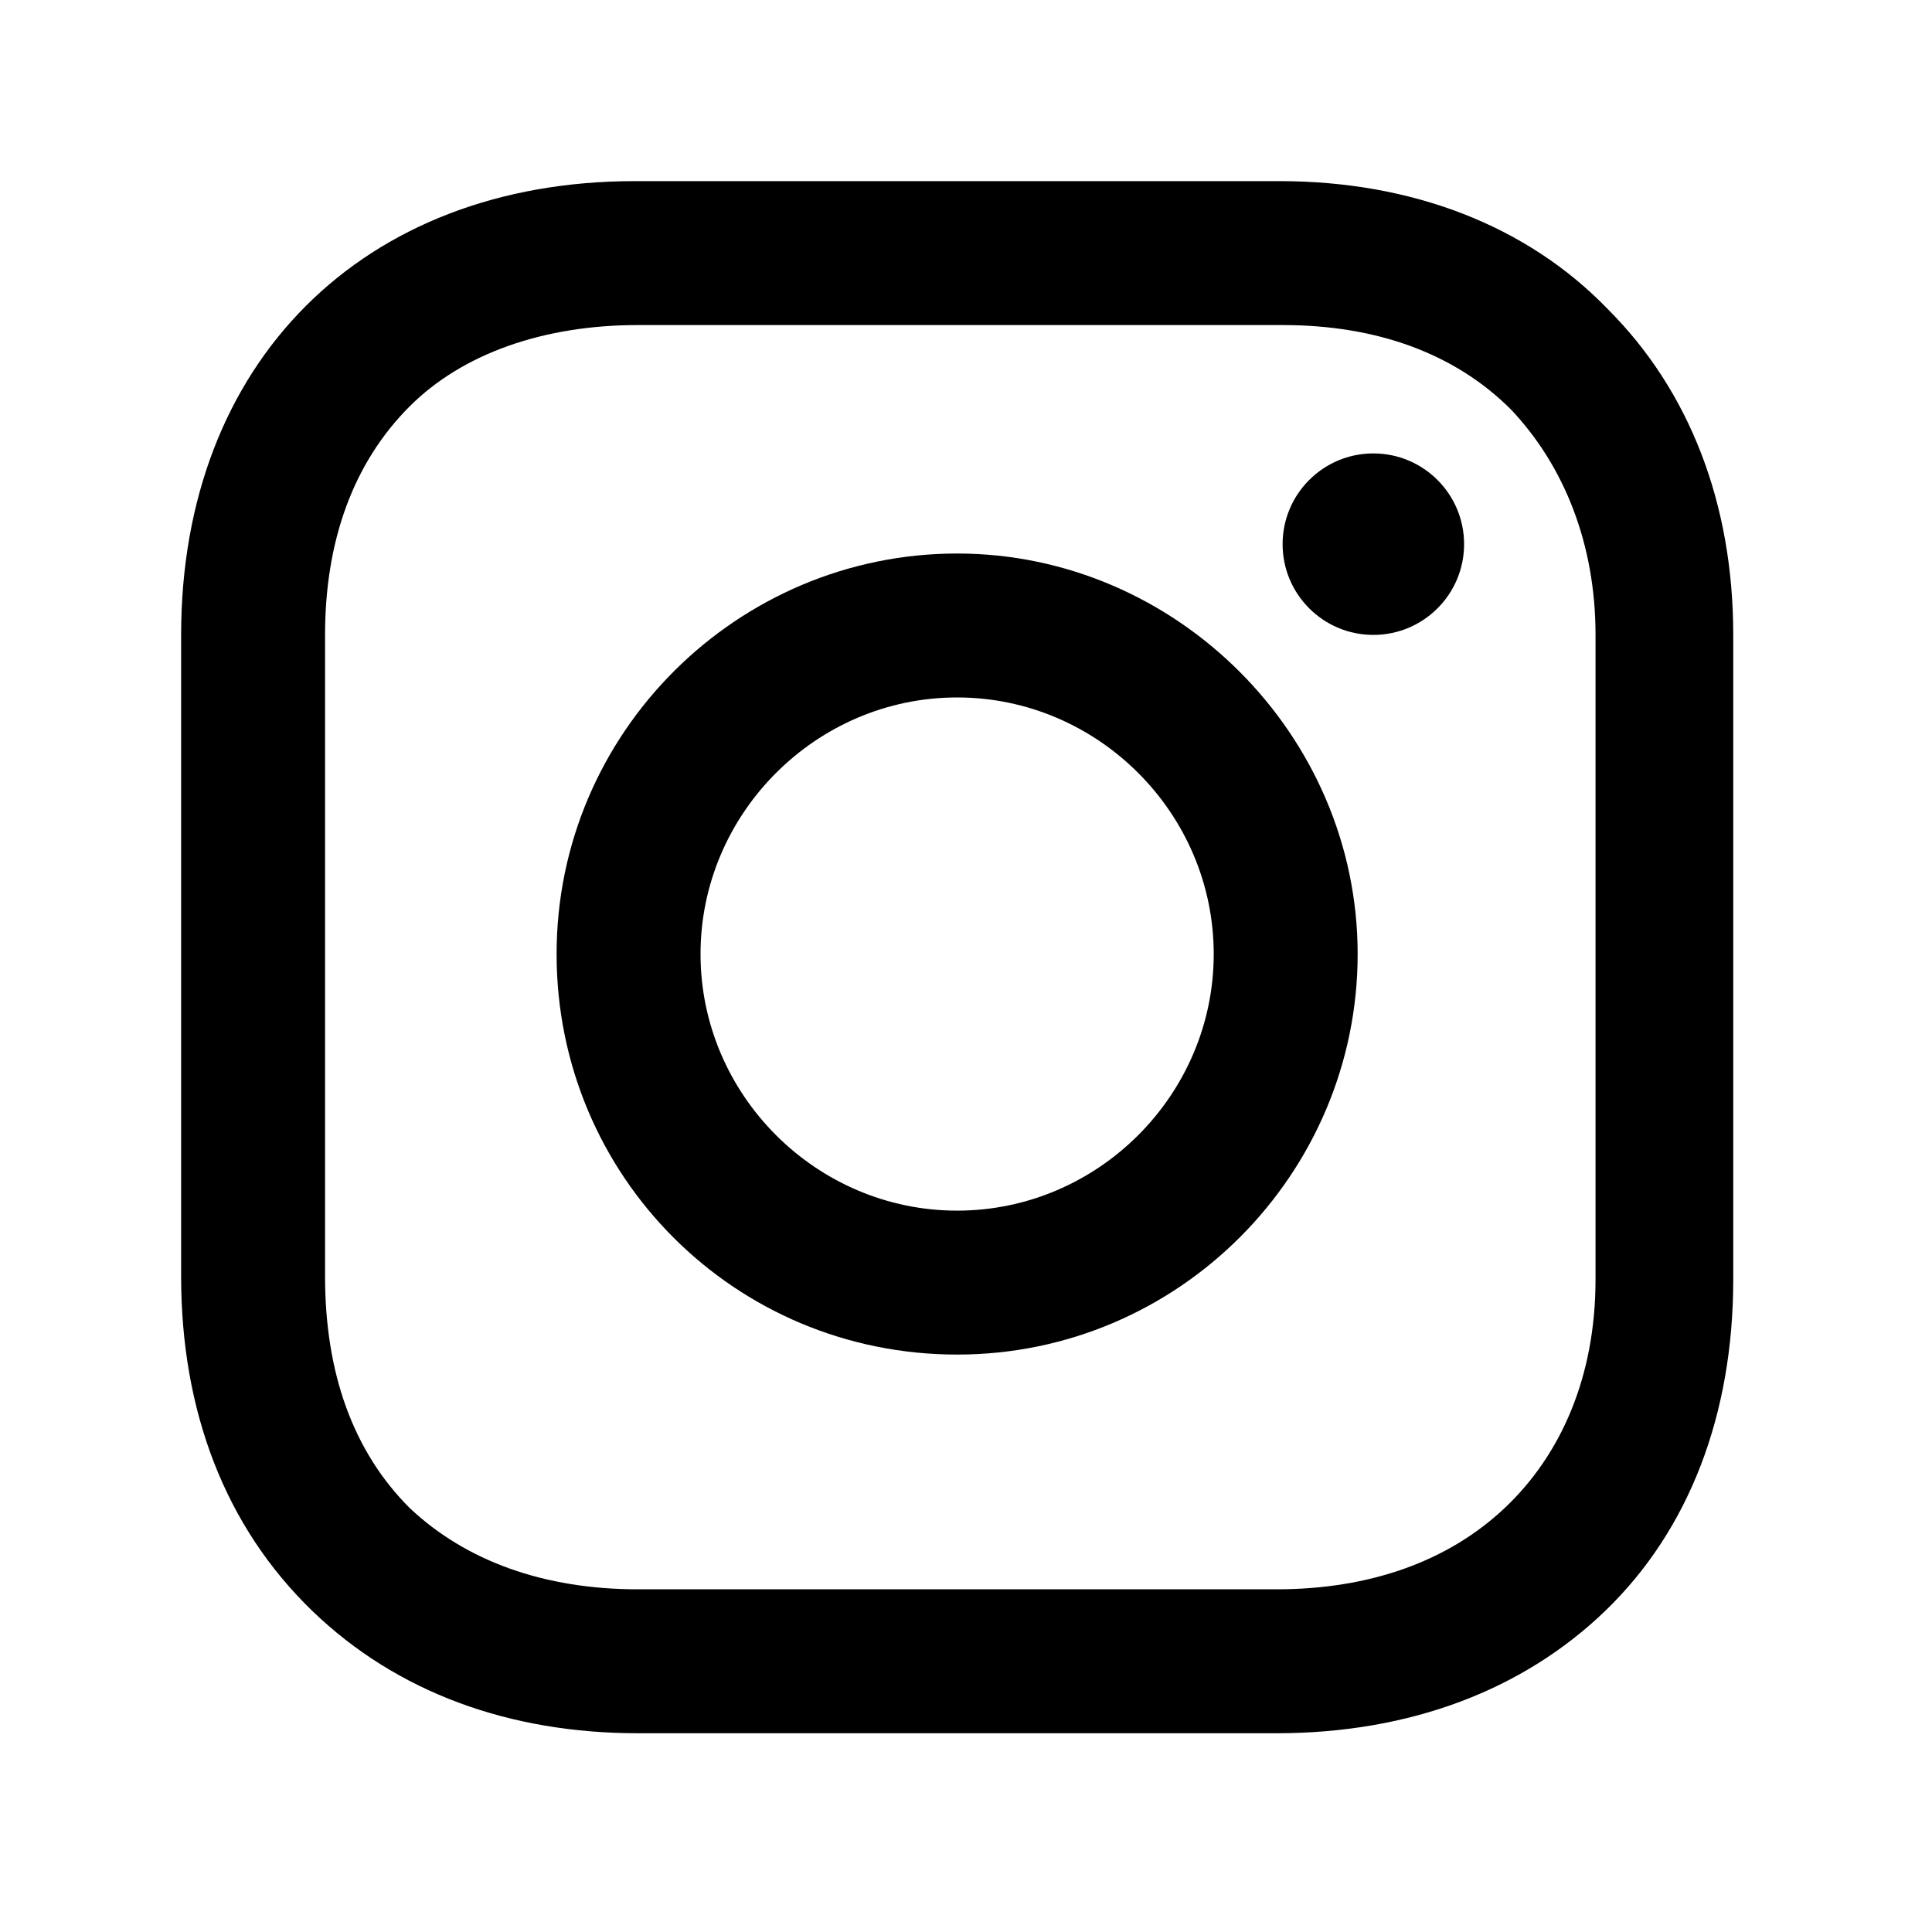 <svg width="32" height="32" viewBox="0 0 32 32" fill="none" xmlns="http://www.w3.org/2000/svg">
  <path
    d="M15.853 9.168C12.225 9.168 9.219 12.122 9.219 15.802C9.219 19.482 12.173 22.436 15.853 22.436C19.533 22.436 22.487 19.43 22.487 15.802C22.487 12.174 19.481 9.168 15.853 9.168ZM15.853 20.052C13.521 20.052 11.603 18.135 11.603 15.802C11.603 13.47 13.521 11.552 15.853 11.552C18.185 11.552 20.103 13.47 20.103 15.802C20.103 18.135 18.185 20.052 15.853 20.052Z"
    fill="black"/>
  <path
    d="M22.747 10.516C23.577 10.516 24.25 9.843 24.25 9.013C24.25 8.183 23.577 7.51 22.747 7.51C21.917 7.51 21.244 8.183 21.244 9.013C21.244 9.843 21.917 10.516 22.747 10.516Z"
    fill="black"/>
  <path
    d="M26.635 5.125C25.287 3.726 23.369 3 21.192 3H10.515C6.006 3 3 6.006 3 10.515V21.141C3 23.369 3.726 25.287 5.177 26.686C6.576 28.034 8.442 28.708 10.567 28.708H21.141C23.369 28.708 25.235 27.982 26.583 26.686C27.982 25.339 28.708 23.421 28.708 21.192V10.515C28.708 8.339 27.982 6.473 26.635 5.125ZM26.427 21.192C26.427 22.799 25.857 24.095 24.924 24.976C23.991 25.857 22.695 26.324 21.141 26.324H10.567C9.012 26.324 7.717 25.857 6.784 24.976C5.851 24.043 5.384 22.747 5.384 21.141V10.515C5.384 8.96 5.851 7.665 6.784 6.732C7.665 5.851 9.012 5.384 10.567 5.384H21.244C22.799 5.384 24.095 5.851 25.028 6.784C25.909 7.717 26.427 9.012 26.427 10.515V21.192Z"
    fill="black"/>
</svg>
